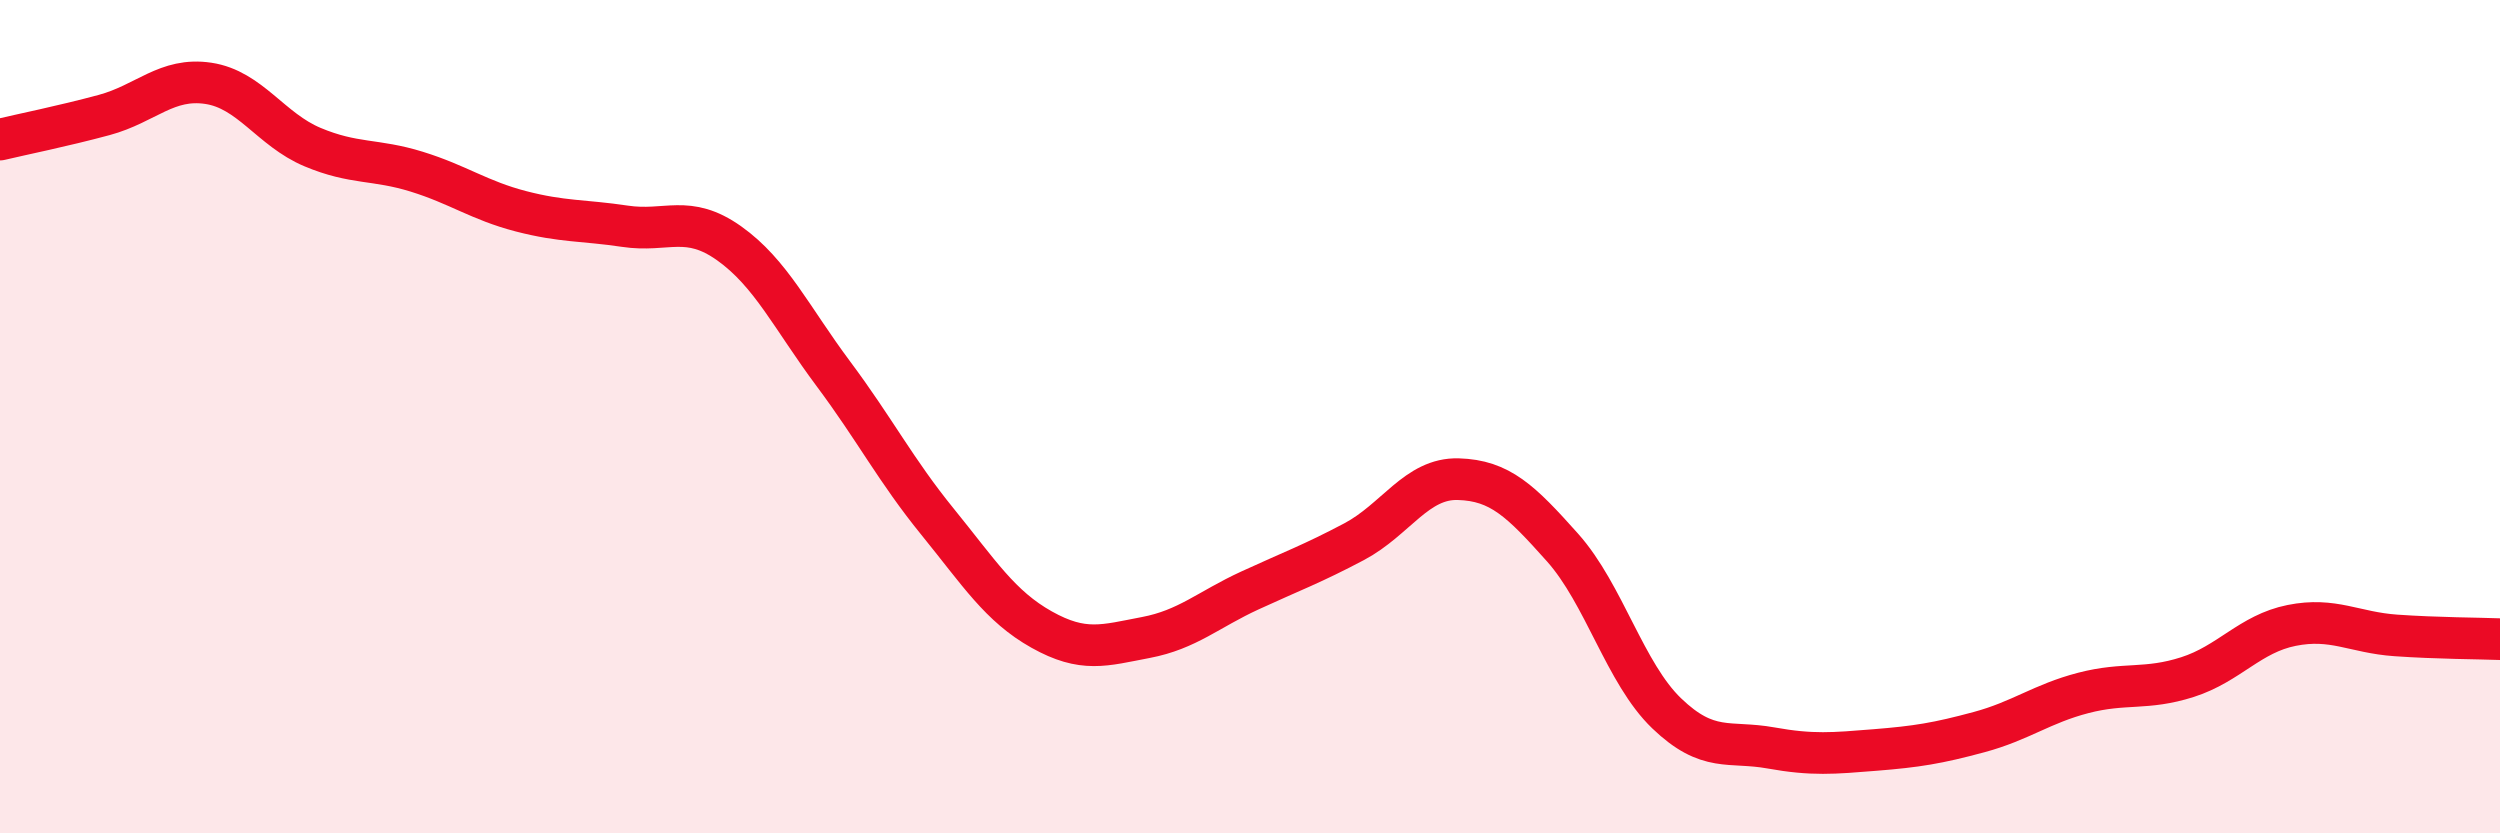 
    <svg width="60" height="20" viewBox="0 0 60 20" xmlns="http://www.w3.org/2000/svg">
      <path
        d="M 0,3.35 C 0.5,3.23 1.5,3.03 2.5,2.76 C 3.5,2.49 4,1.85 5,2 C 6,2.15 6.5,3.11 7.5,3.53 C 8.5,3.95 9,3.81 10,4.12 C 11,4.43 11.5,4.81 12.5,5.07 C 13.5,5.33 14,5.28 15,5.43 C 16,5.58 16.5,5.13 17.5,5.84 C 18.5,6.55 19,7.63 20,8.97 C 21,10.31 21.5,11.29 22.5,12.52 C 23.5,13.75 24,14.55 25,15.11 C 26,15.67 26.5,15.49 27.5,15.3 C 28.5,15.11 29,14.63 30,14.17 C 31,13.71 31.5,13.53 32.5,13 C 33.5,12.47 34,11.47 35,11.5 C 36,11.53 36.5,12.02 37.5,13.14 C 38.5,14.26 39,16.16 40,17.12 C 41,18.08 41.5,17.77 42.5,17.95 C 43.5,18.13 44,18.08 45,18 C 46,17.92 46.5,17.84 47.5,17.57 C 48.5,17.3 49,16.89 50,16.63 C 51,16.37 51.5,16.57 52.5,16.25 C 53.5,15.93 54,15.21 55,15.01 C 56,14.81 56.5,15.18 57.5,15.25 C 58.5,15.32 59.5,15.32 60,15.34L60 20L0 20Z"
        fill="#EB0A25"
        opacity="0.1"
        stroke-linecap="round"
        stroke-linejoin="round"
      />
      <path
        d="M 0,3.35 C 0.5,3.23 1.5,3.03 2.5,2.76 C 3.5,2.49 4,1.85 5,2 C 6,2.15 6.5,3.11 7.5,3.53 C 8.5,3.95 9,3.81 10,4.12 C 11,4.43 11.5,4.81 12.5,5.07 C 13.5,5.33 14,5.28 15,5.43 C 16,5.58 16.5,5.13 17.5,5.84 C 18.5,6.55 19,7.63 20,8.97 C 21,10.31 21.5,11.29 22.5,12.52 C 23.5,13.75 24,14.55 25,15.11 C 26,15.67 26.5,15.49 27.5,15.3 C 28.5,15.11 29,14.63 30,14.17 C 31,13.71 31.5,13.53 32.5,13 C 33.5,12.47 34,11.47 35,11.5 C 36,11.53 36.5,12.02 37.5,13.14 C 38.5,14.26 39,16.16 40,17.12 C 41,18.08 41.5,17.77 42.5,17.95 C 43.5,18.13 44,18.08 45,18 C 46,17.92 46.5,17.84 47.5,17.57 C 48.5,17.3 49,16.89 50,16.63 C 51,16.37 51.5,16.57 52.5,16.25 C 53.5,15.93 54,15.21 55,15.01 C 56,14.81 56.5,15.18 57.5,15.25 C 58.5,15.32 59.5,15.32 60,15.34"
        stroke="#EB0A25"
        stroke-width="1"
        fill="none"
        stroke-linecap="round"
        stroke-linejoin="round"
      />
    </svg>
  